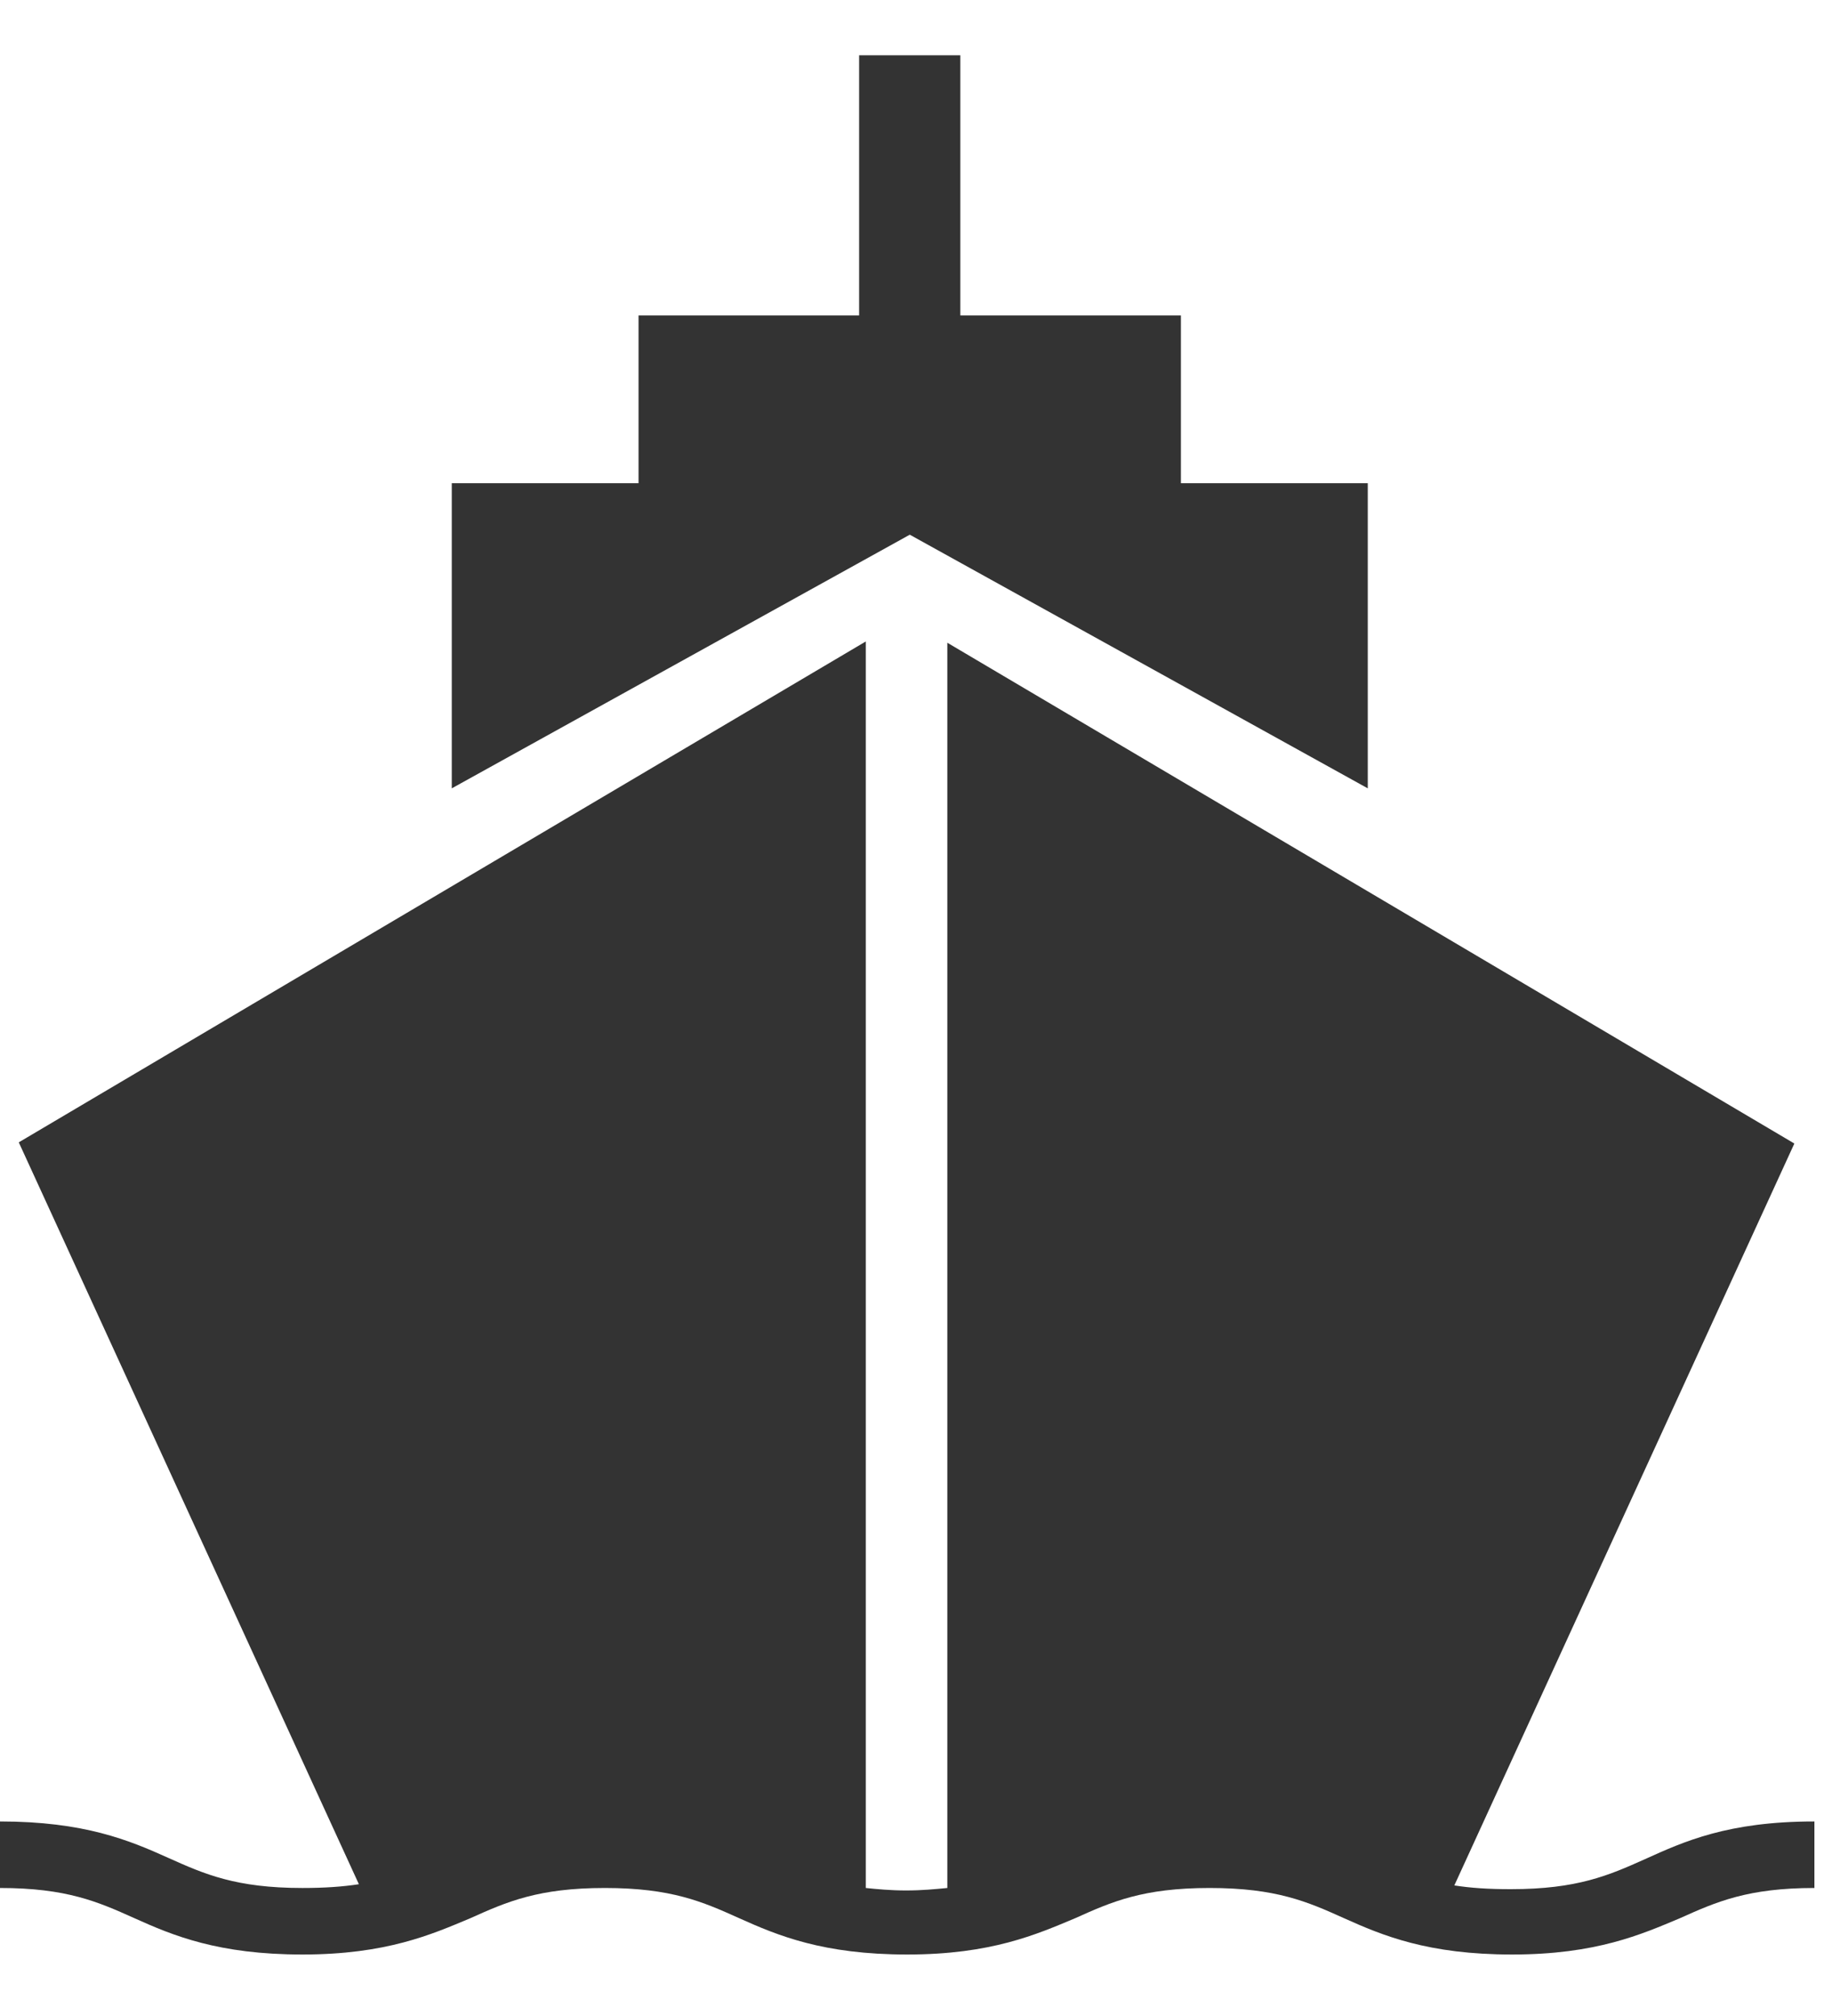 <?xml version="1.0" encoding="UTF-8"?>
<svg width="20px" height="22px" viewBox="0 0 20 22" version="1.1" xmlns="http://www.w3.org/2000/svg" xmlns:xlink="http://www.w3.org/1999/xlink">
    <!-- Generator: Sketch 53.2 (72643) - https://sketchapp.com -->
    <title>ship-icon-01</title>
    <desc>Created with Sketch.</desc>
    <g id="Desktop" stroke="none" stroke-width="1" fill="none" fill-rule="evenodd">
        <g id="ItinD_02_portCollapsed---1440" transform="translate(-776, -954)" fill="#333333" fill-rule="nonzero">
            <g id="itinerary" transform="translate(91, 855)">
                <g id="itin-summary" transform="translate(284, 99)">
                    <g id="ship-icon-01" transform="translate(401, 0)">
                        <path d="M14.932,8.603 L9.932,5.835 L4.932,8.603 L4.932,5.273 L6.971,5.273 L6.971,3.442 L9.379,3.442 L9.379,0.603 L10.484,0.603 L10.484,3.442 L12.892,3.442 L12.892,5.273 L14.932,5.273 L14.932,8.603 Z M17.959,20.288 C18.384,20.096 18.863,19.877 19.808,19.877 L19.808,20.603 C19.082,20.603 18.74,20.753 18.342,20.932 C17.918,21.11 17.425,21.329 16.507,21.329 C15.589,21.329 15.096,21.123 14.671,20.932 C14.274,20.753 13.932,20.603 13.205,20.603 C12.479,20.603 12.137,20.753 11.74,20.932 C11.315,21.11 10.822,21.329 9.904,21.329 C8.986,21.329 8.493,21.123 8.068,20.932 C7.671,20.753 7.329,20.603 6.603,20.603 C5.877,20.603 5.534,20.753 5.137,20.932 C4.712,21.11 4.219,21.329 3.301,21.329 C2.384,21.329 1.89,21.123 1.466,20.932 C1.068,20.753 0.726,20.603 3.19744231e-14,20.603 L3.19744231e-14,19.877 C0.918,19.877 1.411,20.082 1.836,20.274 C2.233,20.452 2.575,20.603 3.301,20.603 C3.548,20.603 3.74,20.589 3.918,20.562 L0.205,12.466 L9.452,7 L9.452,20.603 C9.575,20.616 9.726,20.63 9.89,20.63 C10.068,20.63 10.205,20.616 10.342,20.603 L10.342,7.014 L19.589,12.479 L15.877,20.575 C16.055,20.603 16.247,20.616 16.493,20.616 C17.219,20.616 17.562,20.466 17.959,20.288 Z" id="ship"></path>
                    </g>
                </g>
            </g>
        </g>
    </g>
</svg>